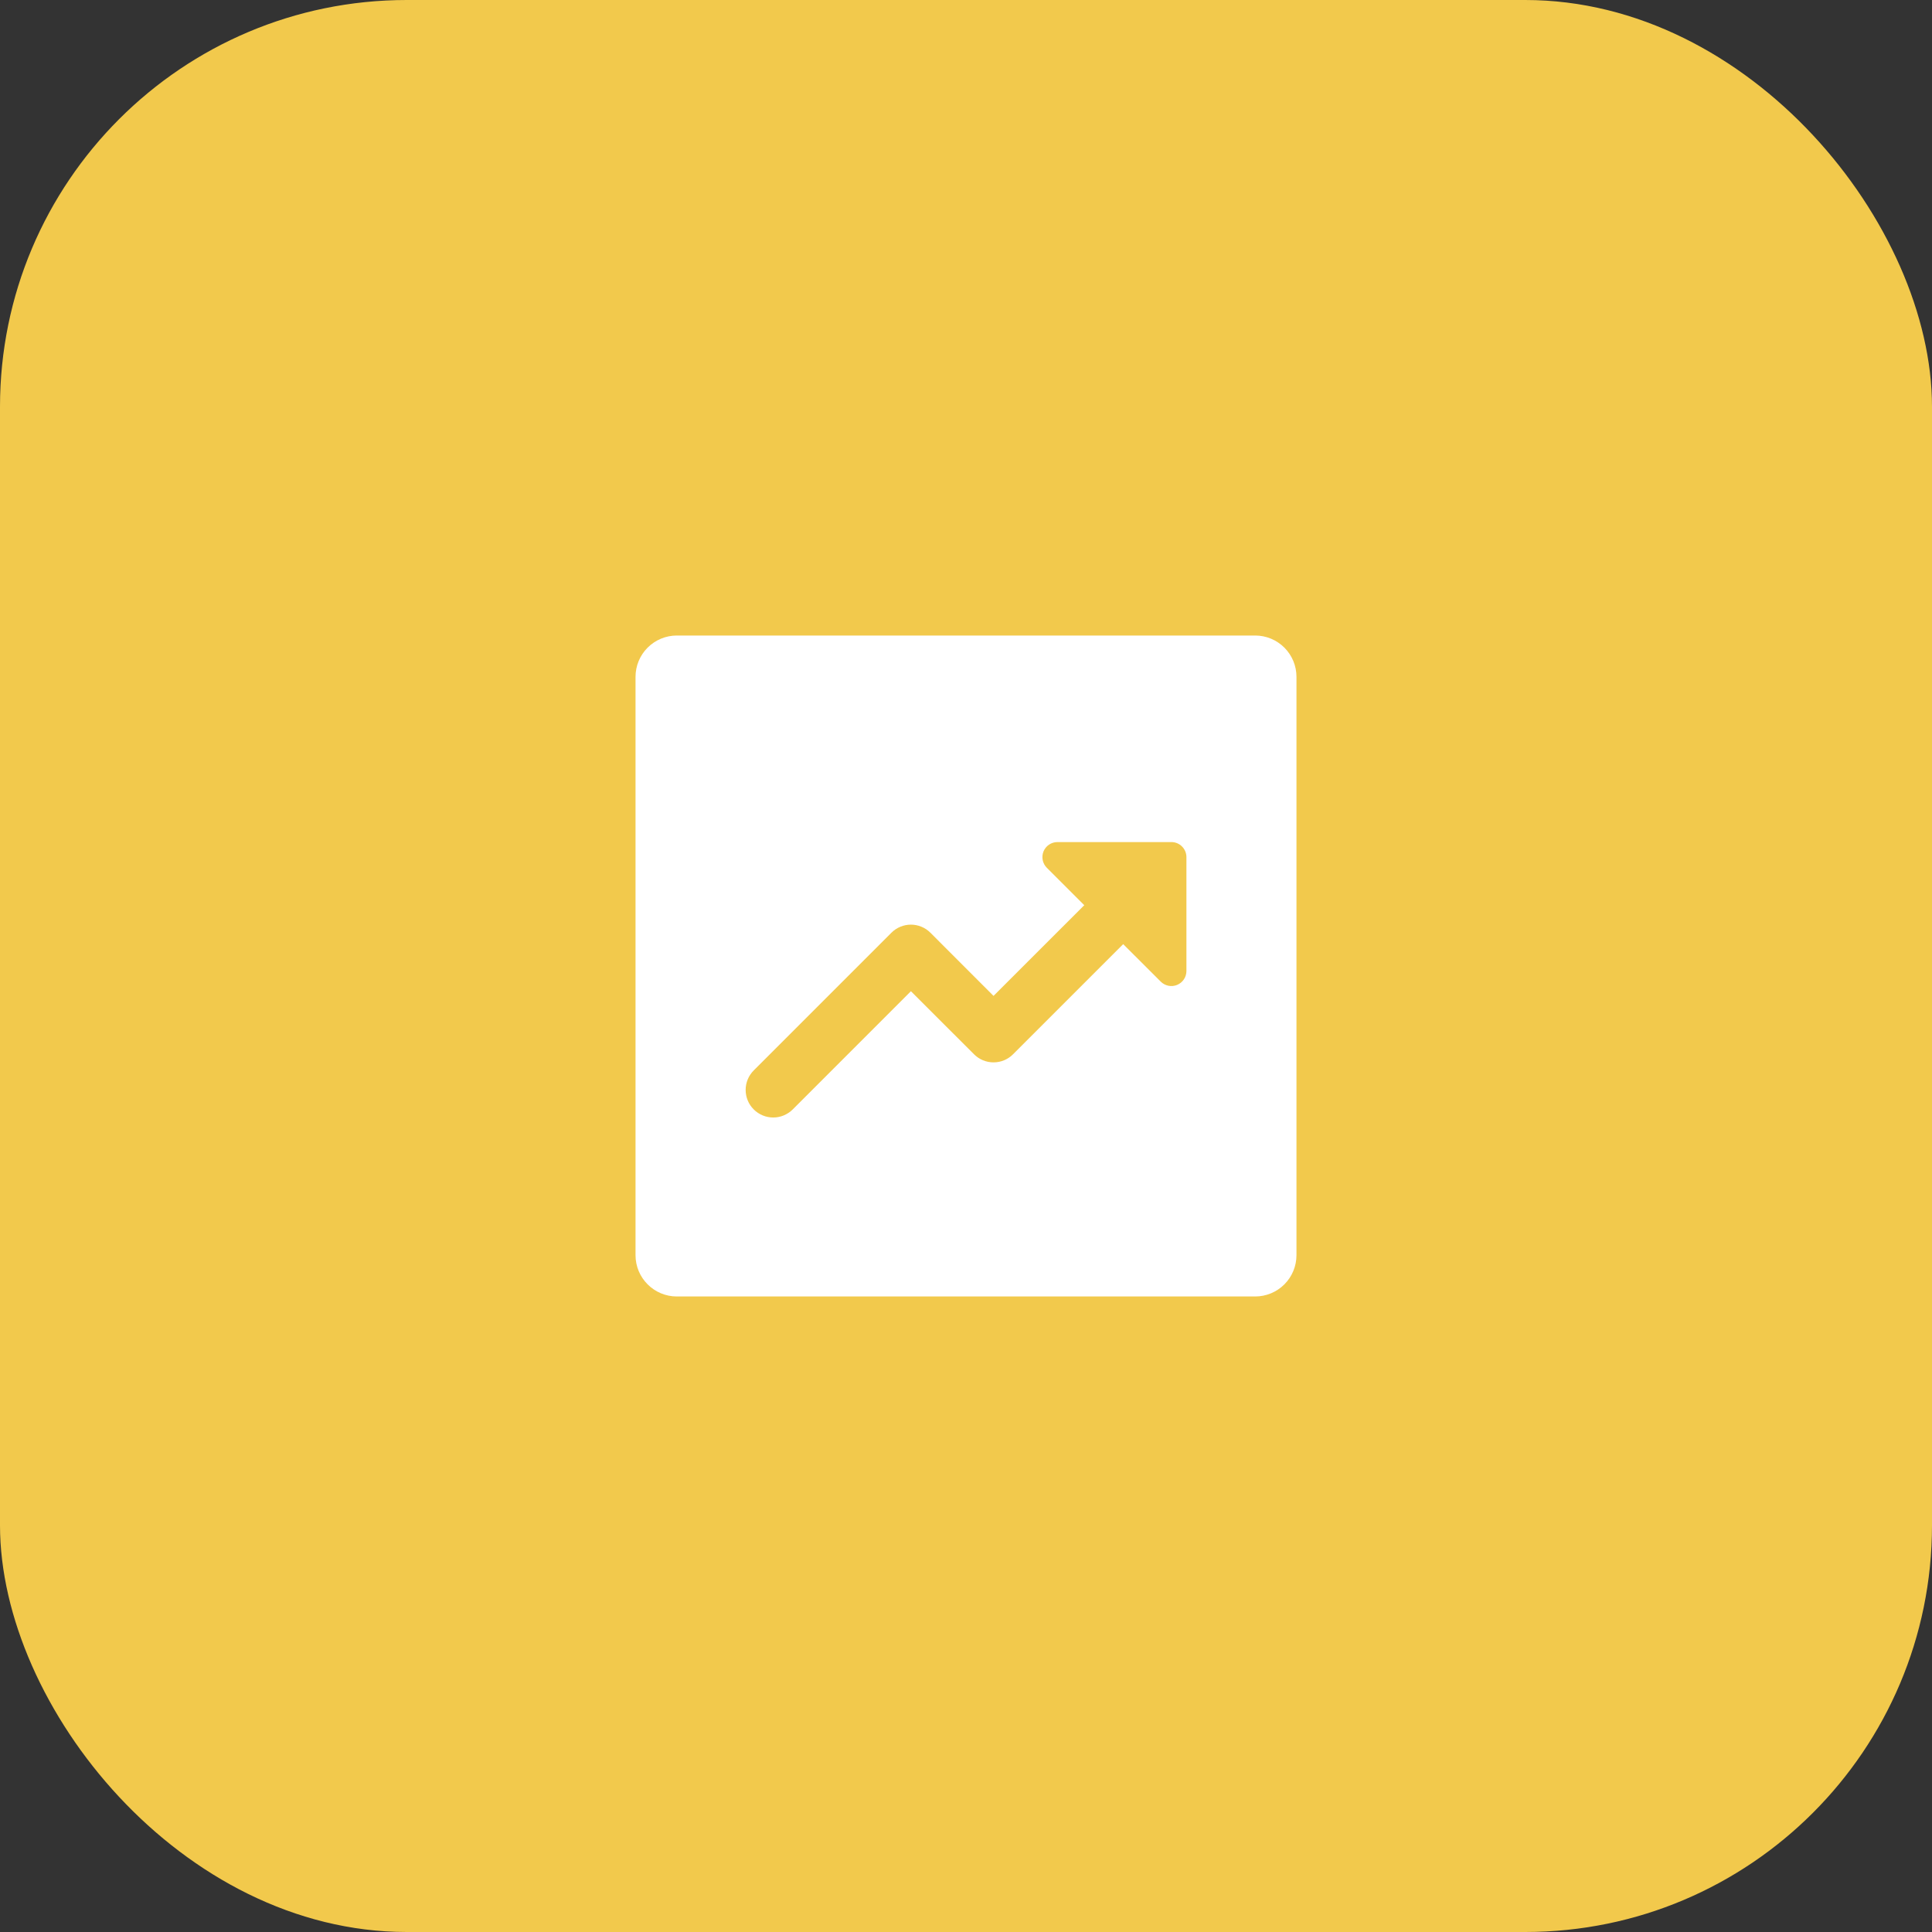 <?xml version="1.0" encoding="UTF-8"?>
<svg xmlns="http://www.w3.org/2000/svg" width="76" height="76" viewBox="0 0 76 76" fill="none">
  <rect x="0" y="0" width="76" height="76" fill="#333333" stroke="none"/>
  <rect width="76" height="76" rx="16" fill="#F2C94C"></rect>
  <path d="M26.625 25C26.194 25 25.781 25.171 25.476 25.476C25.171 25.781 25 26.194 25 26.625V49.375C25 50.272 25.728 51 26.625 51H49.375C49.806 51 50.219 50.829 50.524 50.524C50.829 50.219 51 49.806 51 49.375V26.625C51 26.194 50.829 25.781 50.524 25.476C50.219 25.171 49.806 25 49.375 25H26.625ZM46.08 33.125C46.404 33.125 46.671 33.389 46.671 33.717V38.199C46.67 38.316 46.636 38.43 46.57 38.527C46.505 38.624 46.413 38.699 46.305 38.744C46.197 38.788 46.078 38.8 45.964 38.777C45.849 38.754 45.744 38.698 45.661 38.615L44.184 37.14L39.85 41.473C39.75 41.574 39.63 41.654 39.498 41.709C39.367 41.763 39.226 41.791 39.083 41.791C38.941 41.791 38.8 41.763 38.668 41.709C38.536 41.654 38.417 41.574 38.316 41.473L35.833 38.992L31.184 43.642C30.98 43.845 30.704 43.96 30.417 43.96C30.129 43.96 29.853 43.845 29.65 43.642C29.446 43.439 29.332 43.163 29.332 42.875C29.332 42.587 29.446 42.311 29.65 42.108L35.066 36.691C35.167 36.59 35.286 36.51 35.418 36.456C35.55 36.401 35.691 36.373 35.833 36.373C35.976 36.373 36.117 36.401 36.248 36.456C36.38 36.51 36.5 36.59 36.6 36.691L39.083 39.176L42.652 35.608L41.178 34.135C41.096 34.052 41.039 33.947 41.017 33.832C40.994 33.717 41.006 33.598 41.05 33.49C41.095 33.382 41.171 33.29 41.268 33.225C41.365 33.16 41.48 33.125 41.597 33.125H46.08Z" fill="white"></path>
</svg>
